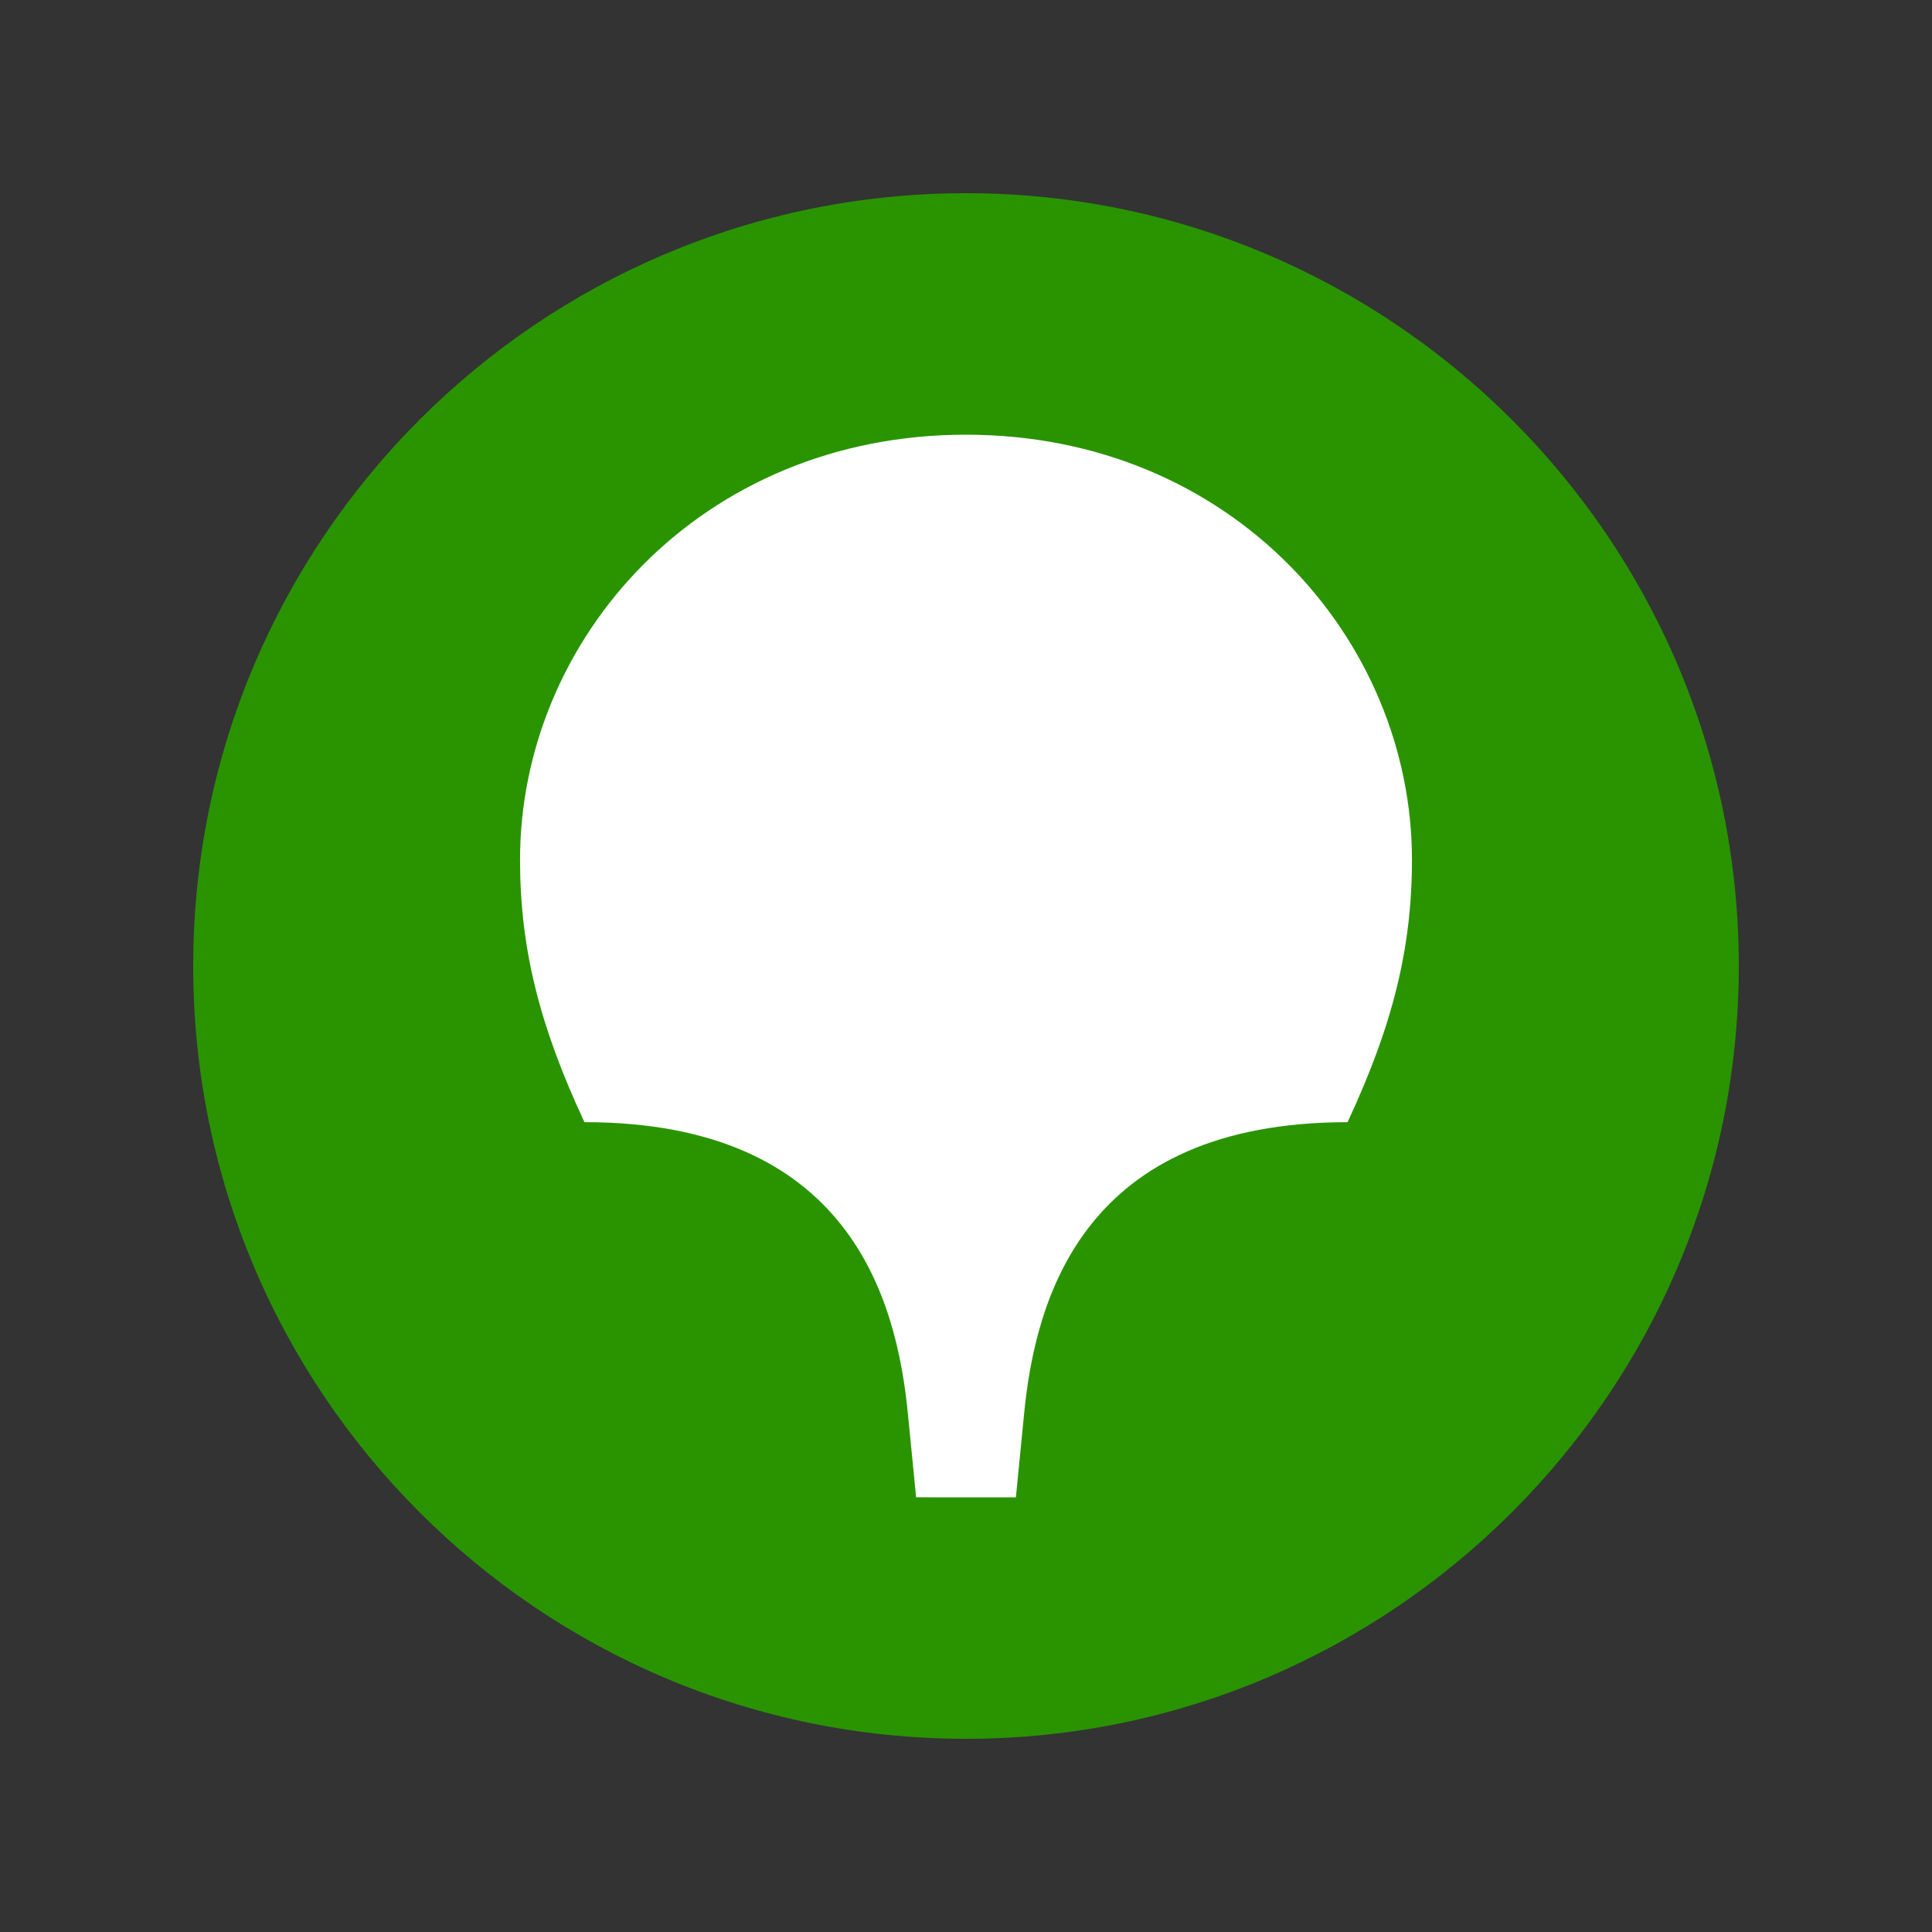 <?xml version="1.0" encoding="UTF-8"?>
<!DOCTYPE svg PUBLIC "-//W3C//DTD SVG 1.1//EN" "http://www.w3.org/Graphics/SVG/1.1/DTD/svg11.dtd">
<!-- Creator: CorelDRAW -->
<svg xmlns="http://www.w3.org/2000/svg" xml:space="preserve" width="100mm" height="100mm" version="1.1" style="shape-rendering:geometricPrecision; text-rendering:geometricPrecision; image-rendering:optimizeQuality; fill-rule:evenodd; clip-rule:evenodd"
viewBox="0 0 10000 10000"
 xmlns:xlink="http://www.w3.org/1999/xlink"
 xmlns:xodm="http://www.corel.com/coreldraw/odm/2003">
 <rect x="0" y="0" width="10000" height="10000" fill="#333333" stroke="none"/>
 <defs>
  <style type="text/css">
   <![CDATA[
    .fil0 {fill:#299400}
    .fil1 {fill:white}
   ]]>
  </style>
 </defs>
 <g id="Слой_x0020_1">
  <g id="_1257303595424">
   <path class="fil0" d="M5000 9000c2200.06,0 4000,-1792 4000,-4000 0,-2207.99 -1799.94,-3999.99 -4000,-3999.99 -2208,0 -3999.99,1792 -3999.99,3999.99 0,2208 1791.99,4000 3999.99,4000z"/>
   <path class="fil1" d="M5000 2250.02c1374.99,0 2308.28,1058.39 2308.28,2200.06 0,458.33 -100.03,858.33 -333.35,1358.36 -1366.68,0 -1616.63,908.35 -1674.96,1516.73l-41.7 424.94 -516.54 -0.12 -41.7 -424.95c-58.33,-608.38 -308.28,-1516.72 -1674.96,-1516.72 -233.32,-500.03 -333.35,-900.03 -333.35,-1358.36 0,-1141.67 933.29,-2200.06 2308.28,-2200.06l0 0.12z"/>
  </g>
 </g>
</svg>
